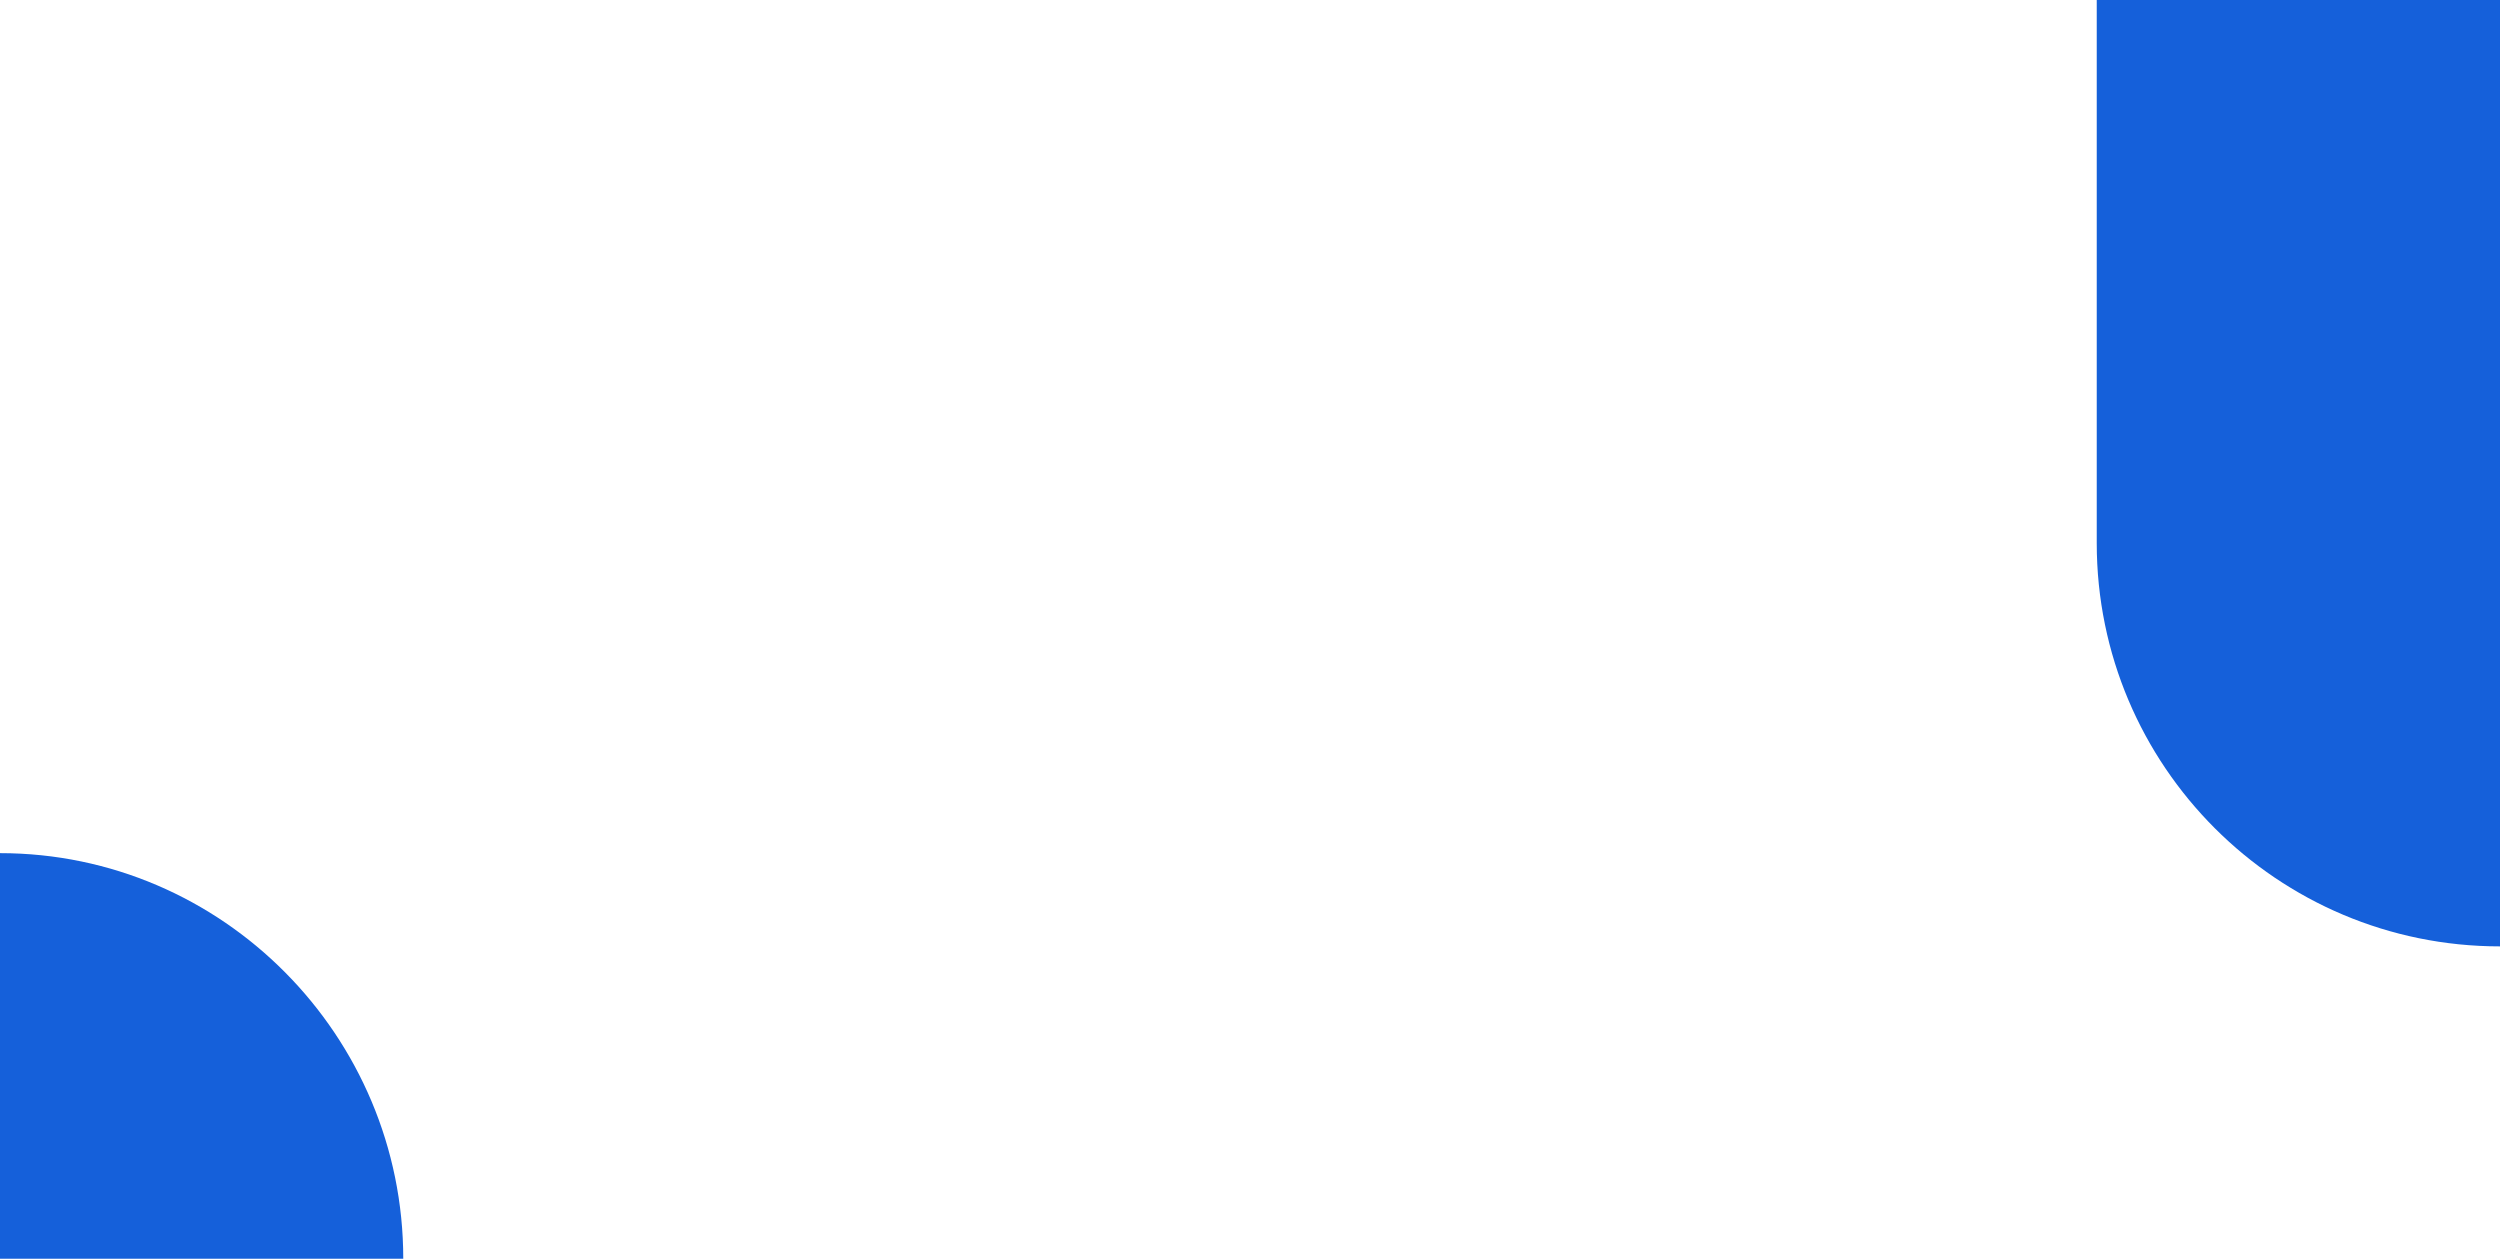 <?xml version="1.0"?>
<svg xmlns="http://www.w3.org/2000/svg" width="2145" height="1080" viewBox="0 0 2145 1080" fill="none">
<path d="M0 1080L-1.52116e-05 732V732C191.091 732 346 888.909 346 1080V1080L0 1080Z" fill="#1560da"/>
<path d="M2145 0L2145 812V812C1953.91 812 1799 657.091 1799 466L1799 4.12601e-06L2145 0Z" fill="#1560da"/>
</svg>

